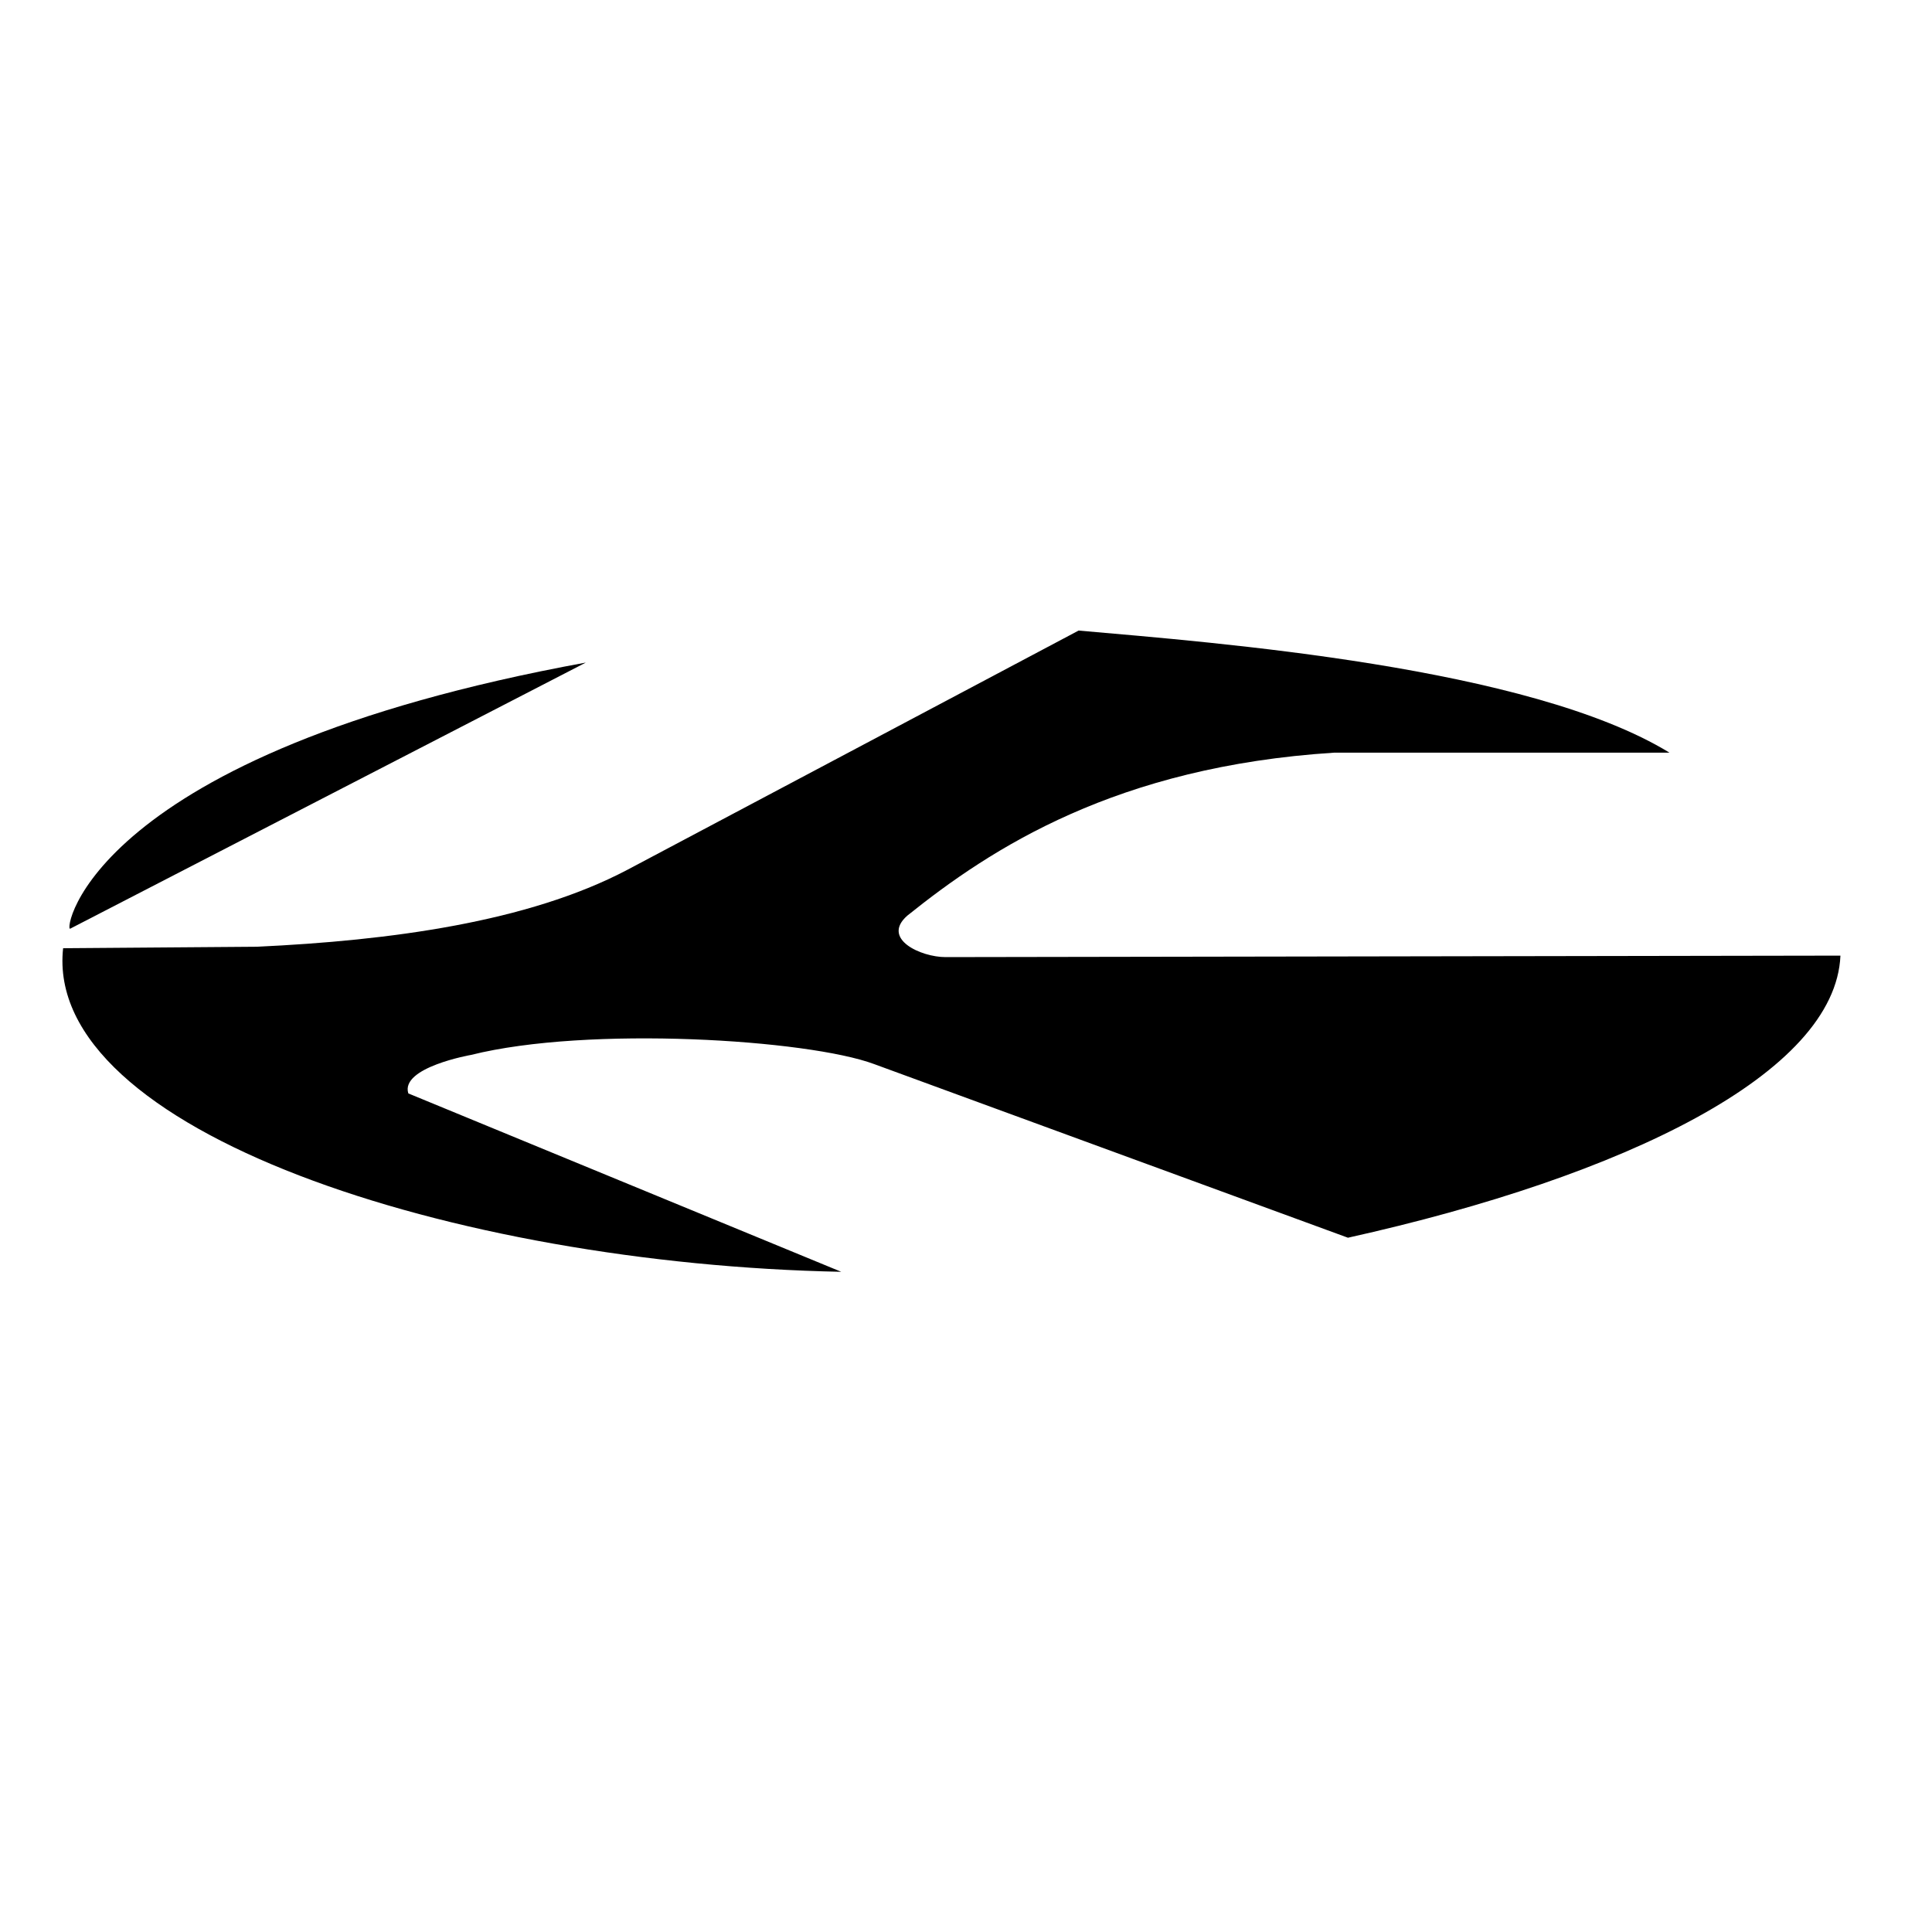 <?xml version="1.0" encoding="utf-8"?>
<!-- Generator: Adobe Illustrator 19.2.1, SVG Export Plug-In . SVG Version: 6.00 Build 0)  -->
<svg version="1.1" id="layer" xmlns="http://www.w3.org/2000/svg" xmlns:xlink="http://www.w3.org/1999/xlink" x="0px" y="0px"
	 viewBox="0 0 652 652" style="enable-background:new 0 0 652 652;" xml:space="preserve">
<style type="text/css">
	.st0{fill-rule:evenodd;clip-rule:evenodd;}
</style>
<g>
	<path class="st0" d="M364,212.8c46.6,4.1,152,12.2,199.4,41.2H450.3c-73.5,4.7-115.7,32.2-144.1,55c-8.9,7.8,4.5,14,12.9,14
		l302-0.5c-1.7,39.7-72.6,74.4-166.2,95.2L295,359.1c-22.3-8.3-96.4-13-136-3.1c0,0-24,4.2-21.2,13l146.1,60.2
		c-131-2.6-269.3-47.7-262.6-109.2l65.4-0.5c45-2.1,91.4-8.3,124.9-25.9L364,212.8"/>
</g>
<path class="st0" d="M23.7,313.4l174-89.8C29.8,254.3,21.4,314.7,23.7,313.4"/>
</svg>
